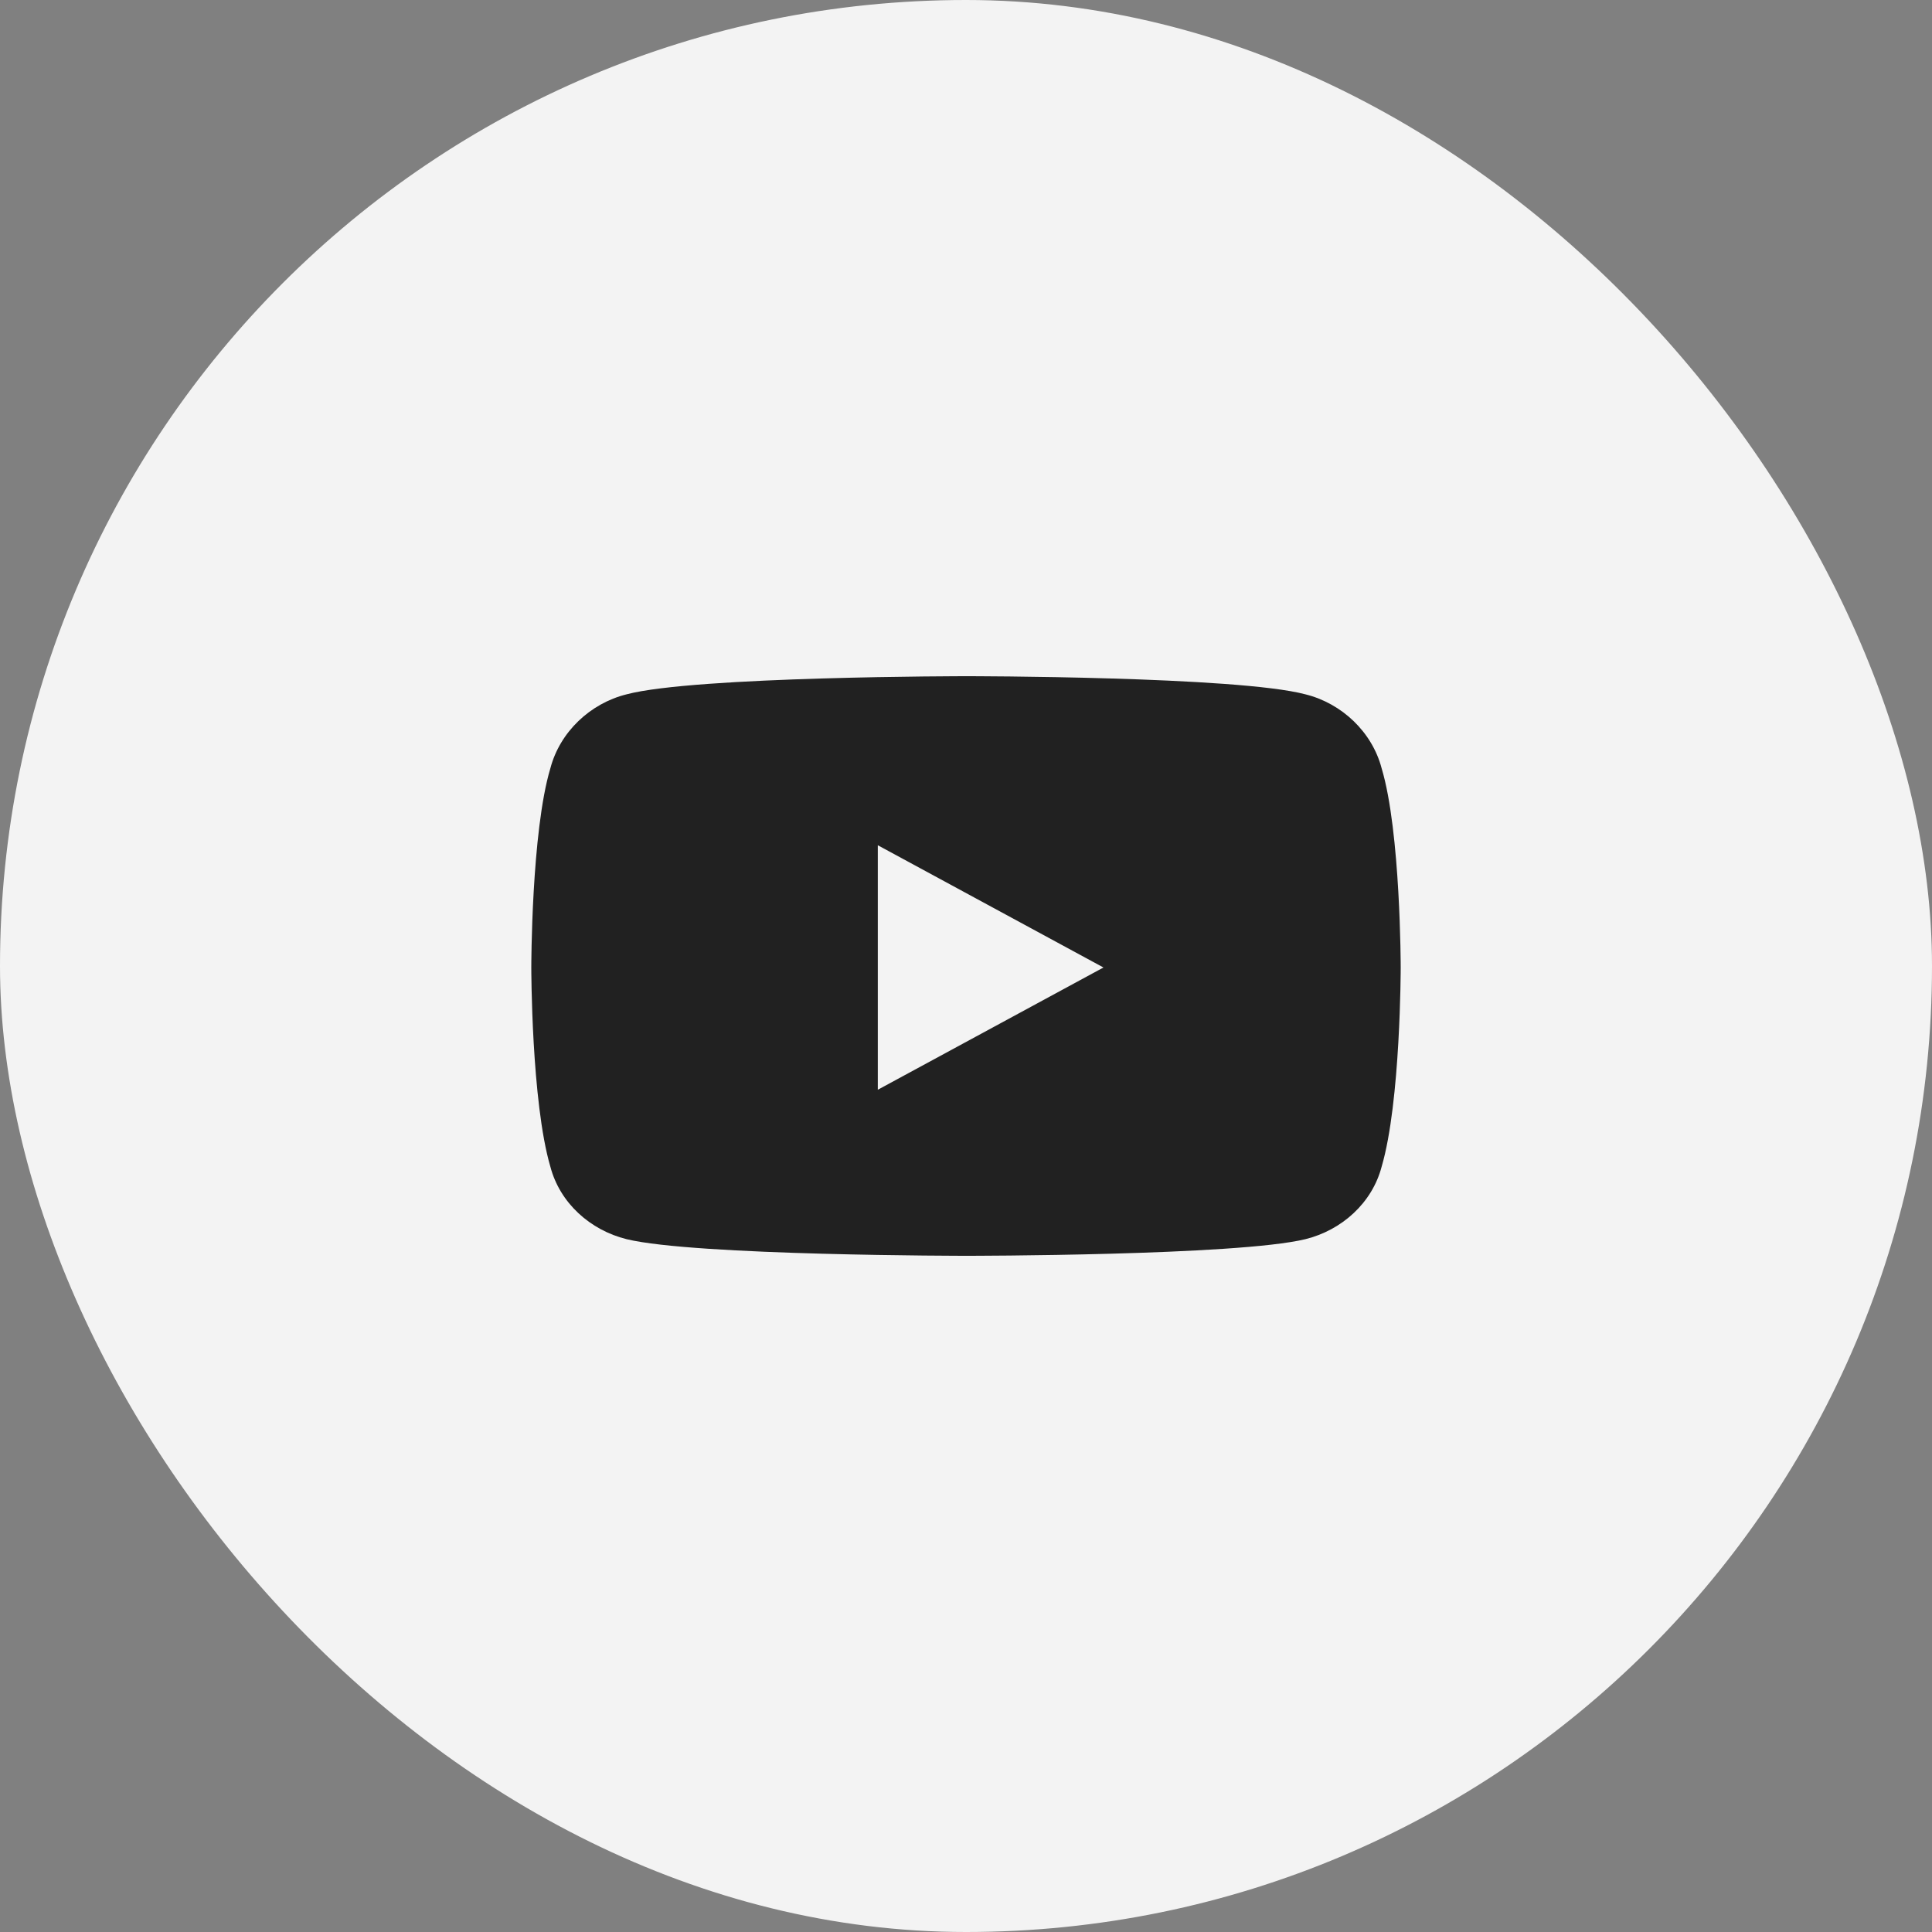 <svg width="40" height="40" viewBox="0 0 40 40" fill="none" xmlns="http://www.w3.org/2000/svg">
<rect x="0" y="0" width="40" height="40" fill="#808080" stroke="none"/>
<rect width="40" height="40" rx="20" fill="#F3F3F3"/>
<path d="M28.605 15.906C29 17.219 29 20.031 29 20.031C29 20.031 29 22.812 28.605 24.156C28.408 24.906 27.782 25.469 27.026 25.656C25.611 26 20.017 26 20.017 26C20.017 26 14.389 26 12.974 25.656C12.218 25.469 11.592 24.906 11.395 24.156C11 22.812 11 20.031 11 20.031C11 20.031 11 17.219 11.395 15.906C11.592 15.156 12.218 14.562 12.974 14.375C14.389 14 20.017 14 20.017 14C20.017 14 25.611 14 27.026 14.375C27.782 14.562 28.408 15.156 28.605 15.906ZM18.174 22.562L22.846 20.031L18.174 17.5V22.562Z" fill="#212121"/>
</svg>
